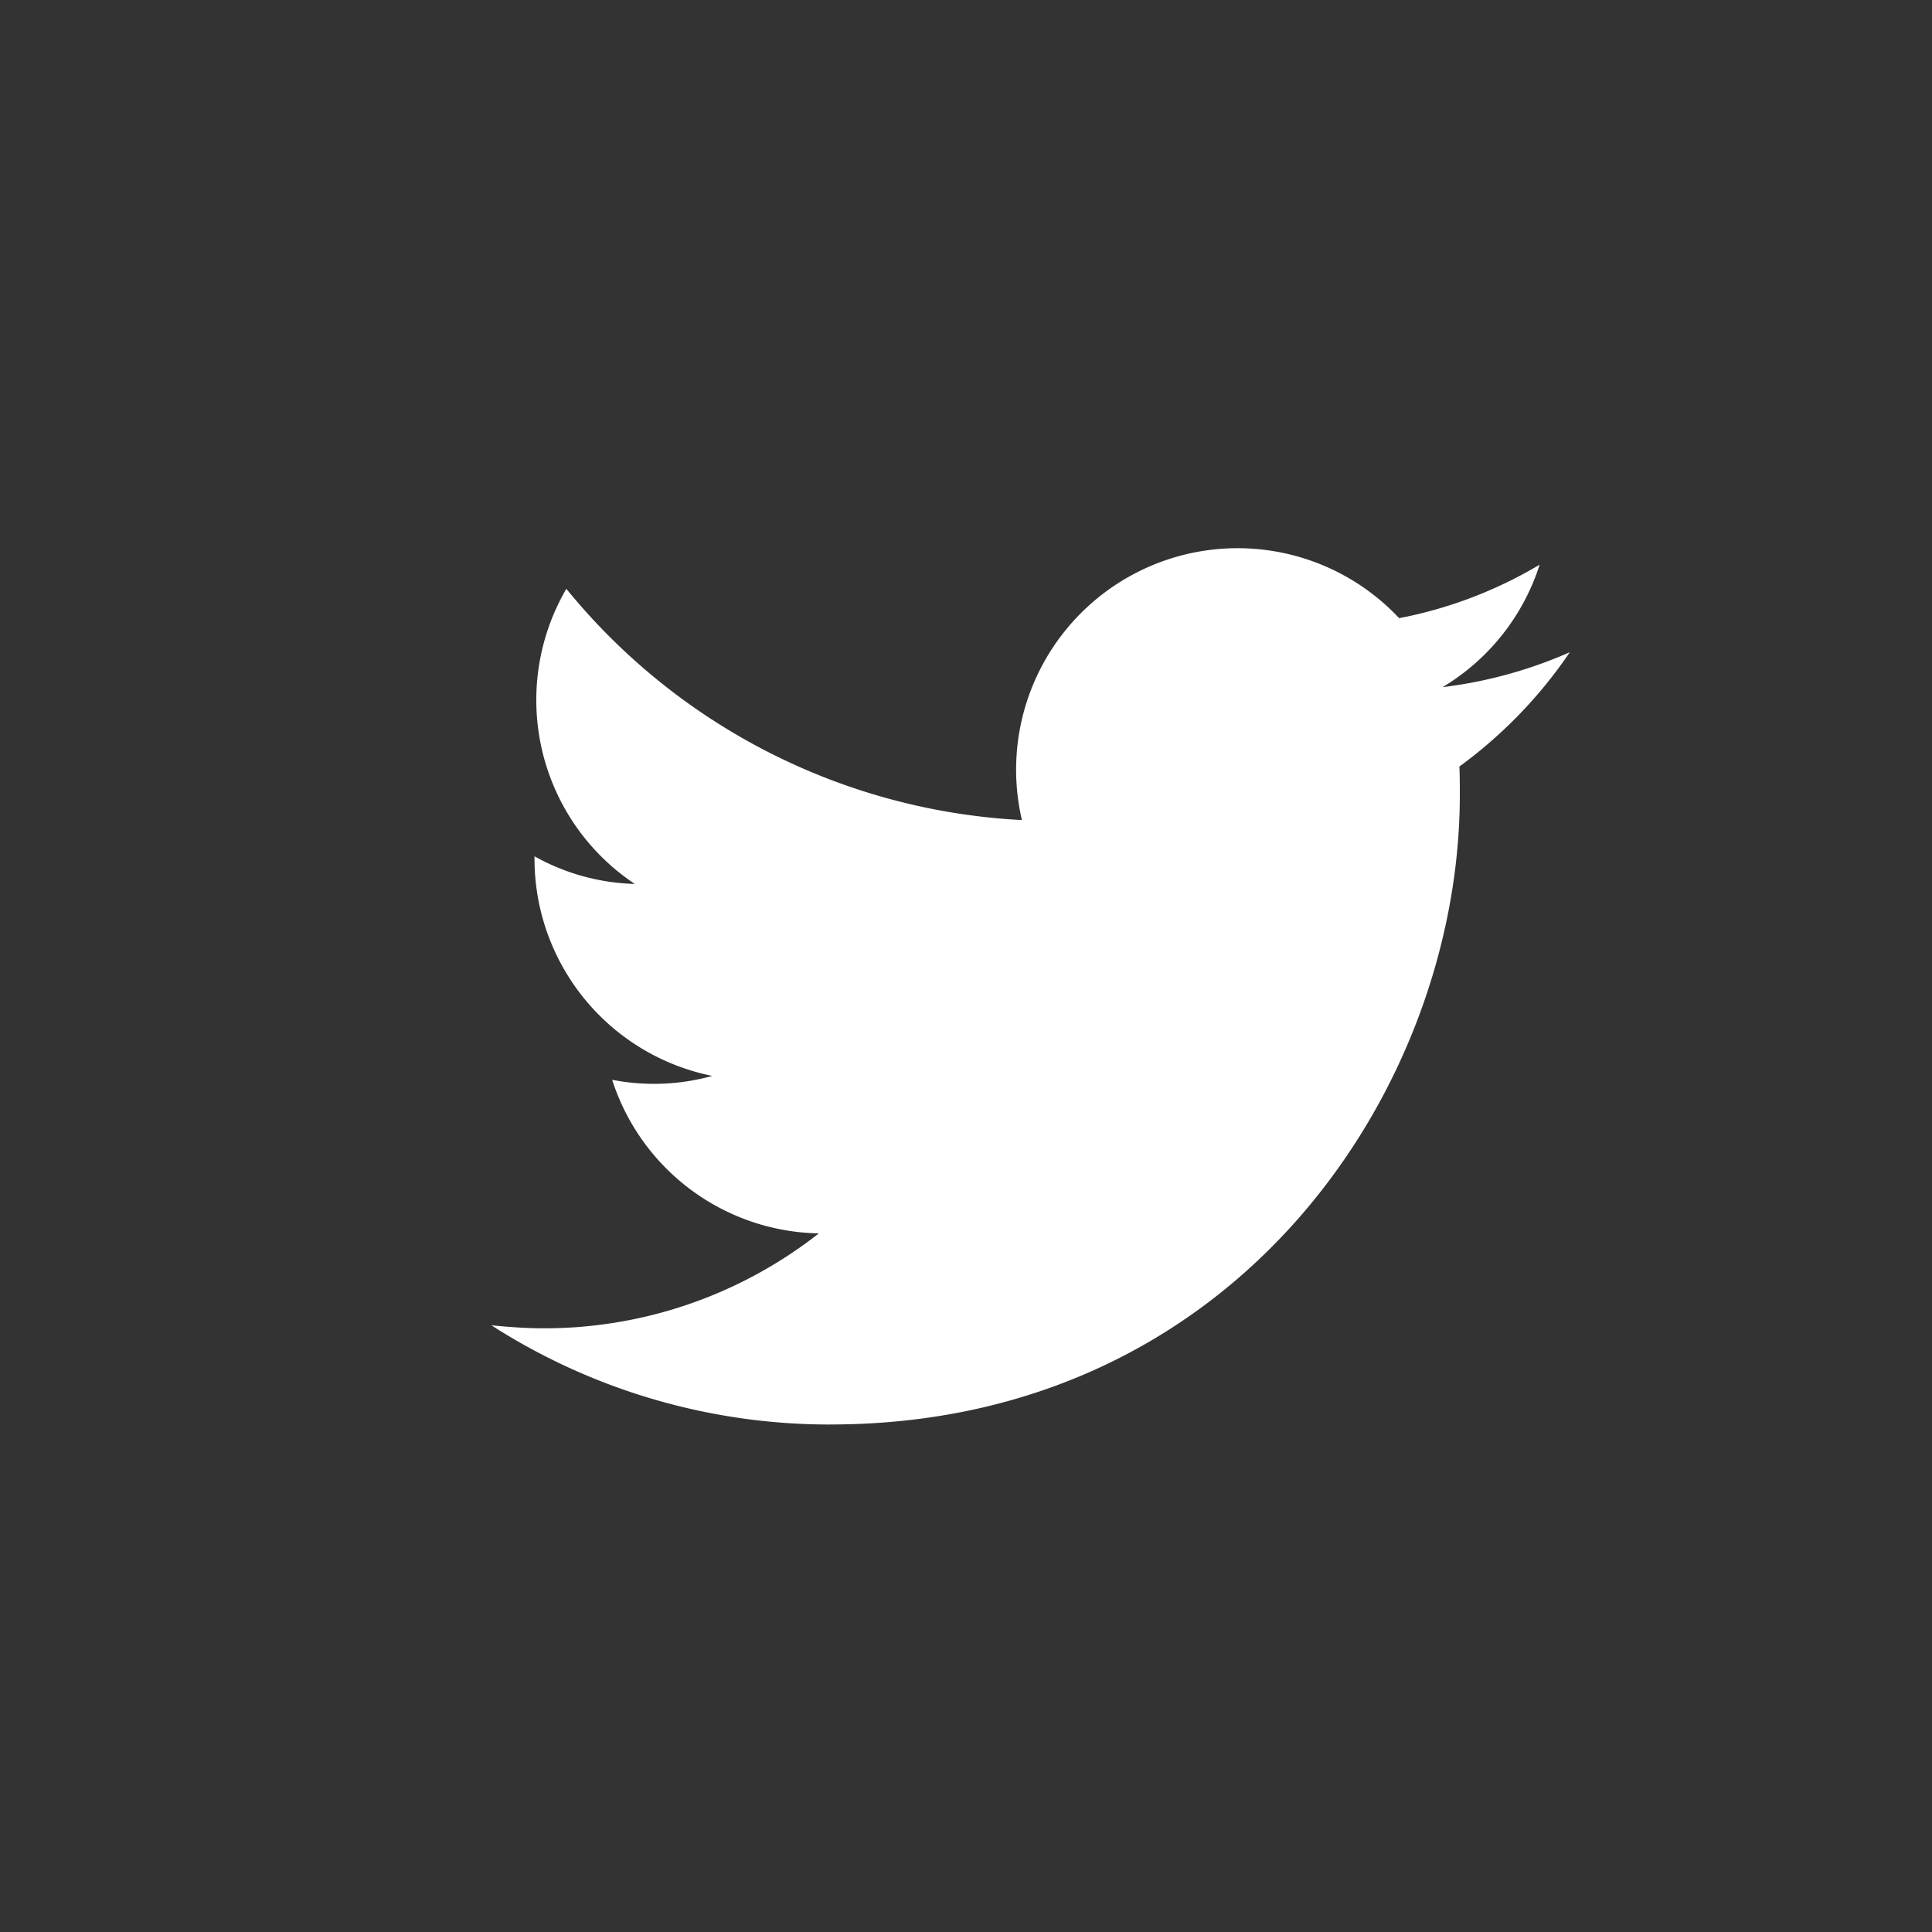 <svg id="icon-tw" xmlns="http://www.w3.org/2000/svg" width="53.637" height="53.637" viewBox="0 0 53.637 53.637">
  <rect x="0" y="0" width="53.637" height="53.637" fill="#333333" stroke="none"/>
  <g id="Group_2055" data-name="Group 2055">
    <g id="Group_2054" data-name="Group 2054" transform="translate(0 0)">
      <rect id="Rectangle_3_copy_6" data-name="Rectangle 3 copy 6" width="53.637" height="53.637" fill="none"/>
    </g>
    <path id="Path_7686" data-name="Path 7686" d="M9.414,24.327c11.295,0,17.475-9.366,17.475-17.475,0-.264,0-.527-.012-.791a12.865,12.865,0,0,0,3.066-3.174,12.488,12.488,0,0,1-3.533.97,6.138,6.138,0,0,0,2.695-3.4,12.085,12.085,0,0,1-3.9,1.485A6.149,6.149,0,0,0,14.732,7.547,17.468,17.468,0,0,1,2.084,1.127a6.133,6.133,0,0,0,1.9,8.193A6.021,6.021,0,0,1,1.2,8.553v.072a6.153,6.153,0,0,0,4.935,6.025,6.057,6.057,0,0,1-2.779.108,6.145,6.145,0,0,0,5.737,4.264,12.335,12.335,0,0,1-7.63,2.635c-.491,0-.982-.036-1.461-.084a17.378,17.378,0,0,0,9.414,2.755" transform="translate(13.639 15.22)" fill="#fff"/>
  </g>
</svg>
